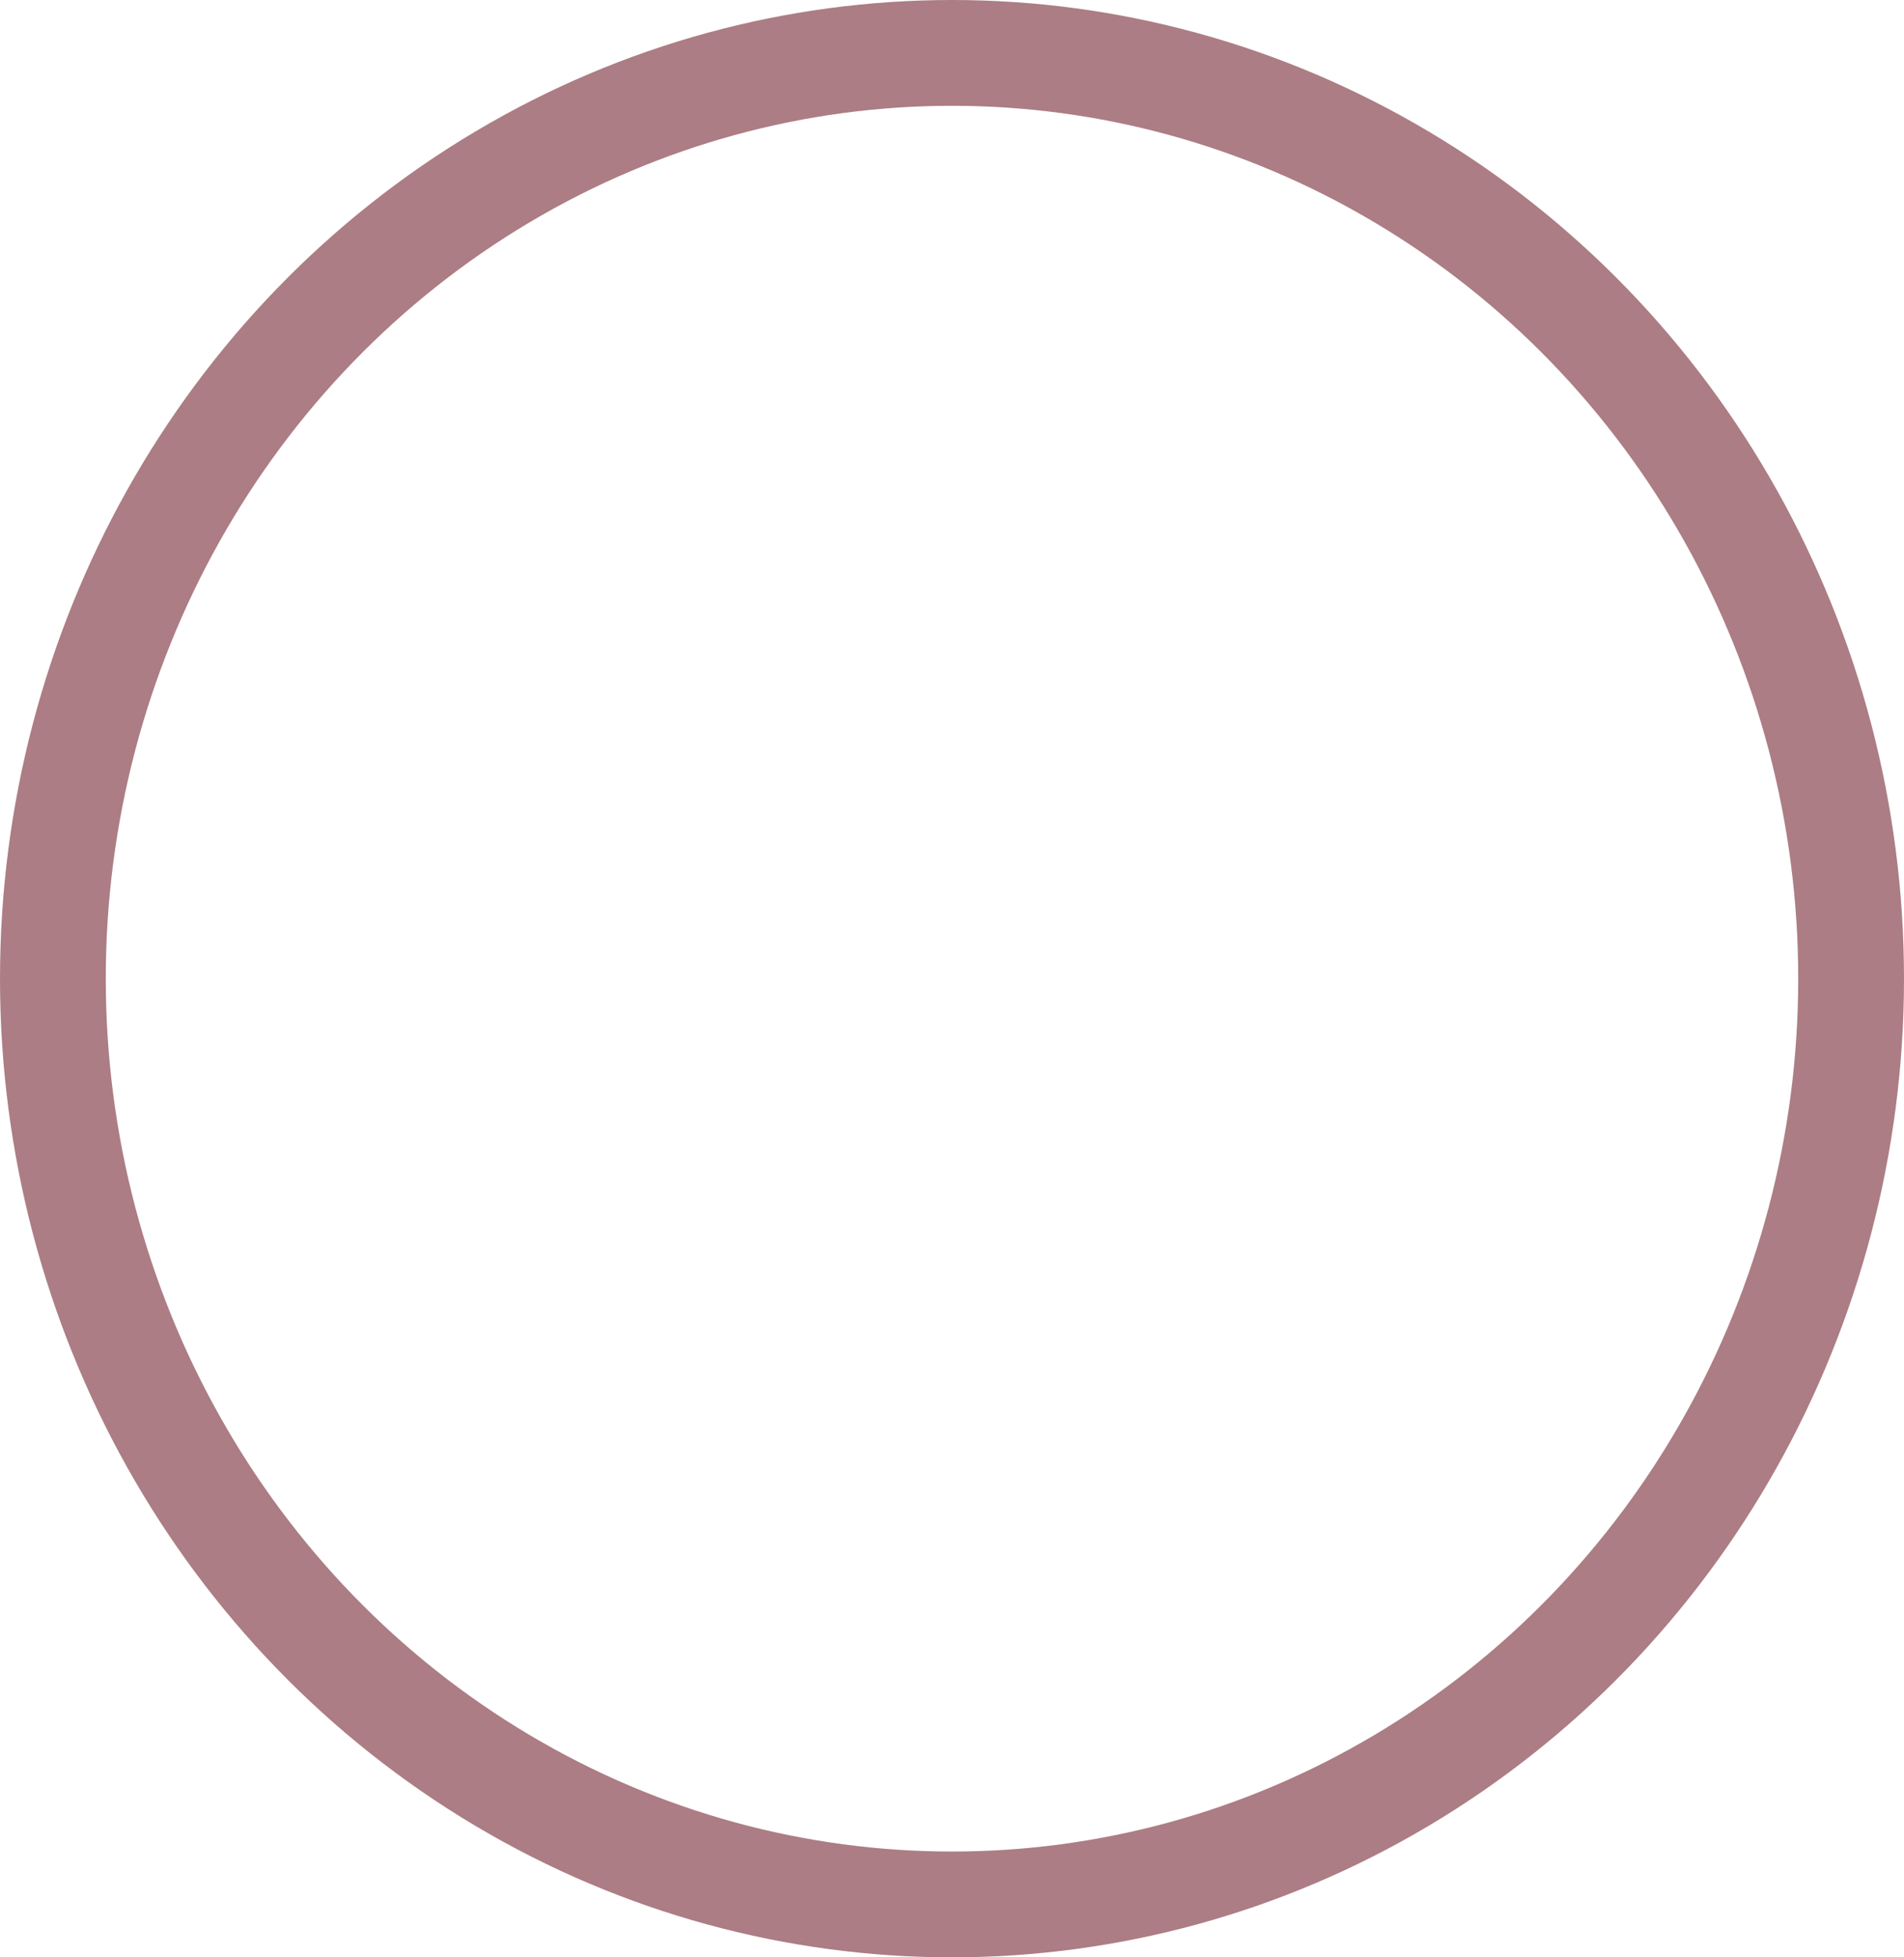 <svg xmlns="http://www.w3.org/2000/svg" width="36" height="37" viewBox="0 0 36 37">
  <g id="Group_768" data-name="Group 768" transform="translate(-952.147 -1345.552)">
    <g id="Ellipse_267" data-name="Ellipse 267" transform="translate(952.147 1345.552)" fill="none" stroke="#ac7d84" stroke-width="2">
      <ellipse cx="18" cy="18.5" rx="18" ry="18.5" stroke="none"/>
      <ellipse cx="18" cy="18.5" rx="17" ry="17.5" fill="none"/>
    </g>
  </g>
</svg>
